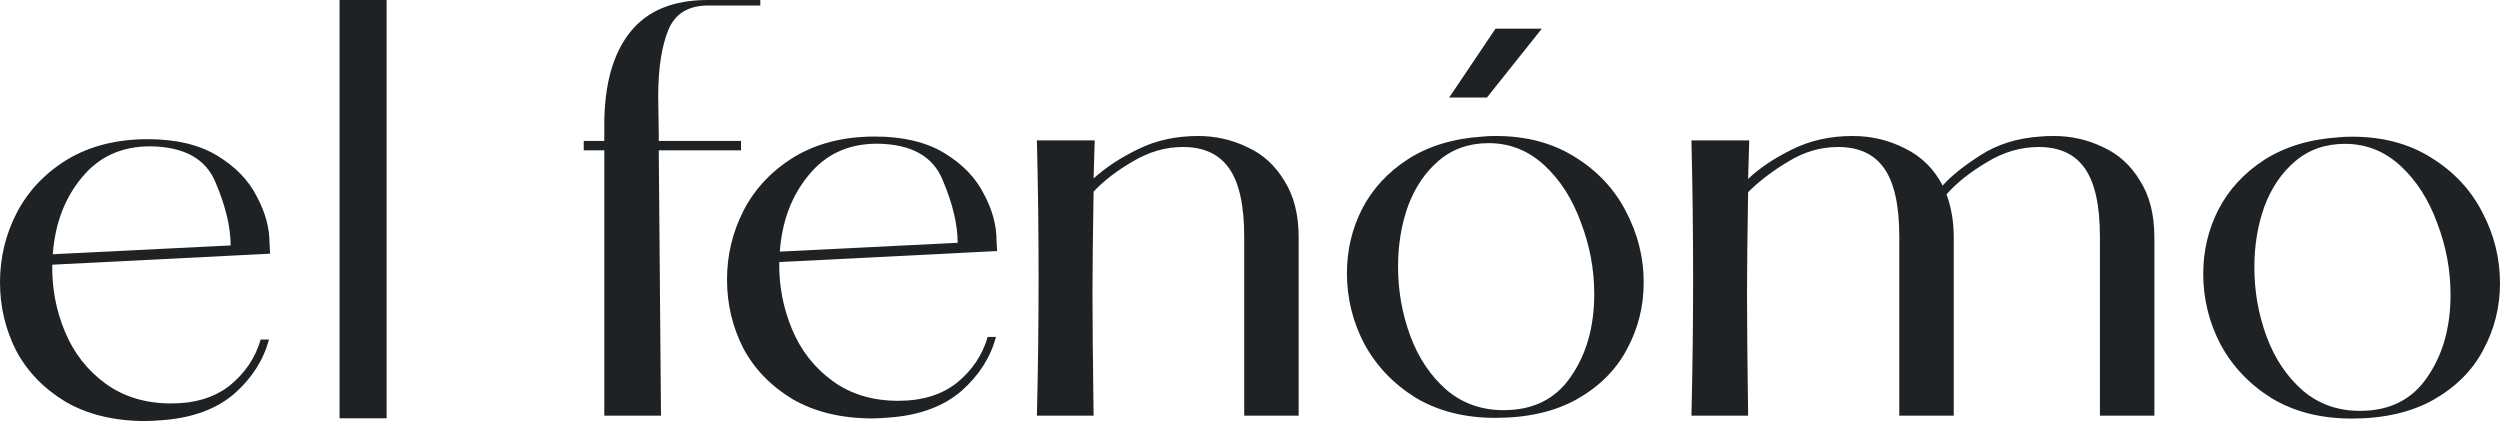 <?xml version="1.0" encoding="UTF-8"?> <svg xmlns="http://www.w3.org/2000/svg" width="190" height="32" viewBox="0 0 190 32" fill="none"> <path d="M13.009 30.661C14.839 30.661 16.332 30.201 17.486 29.28C18.641 28.332 19.415 27.174 19.809 25.807H20.443C20.02 27.369 19.148 28.736 17.824 29.908C16.501 31.052 14.741 31.721 12.544 31.916C11.869 31.972 11.376 32 11.066 32C8.701 32 6.673 31.512 4.984 30.535C3.323 29.531 2.07 28.234 1.225 26.644C0.408 25.026 0 23.297 0 21.456C0 19.587 0.422 17.829 1.267 16.184C2.14 14.51 3.421 13.157 5.111 12.125C6.828 11.093 8.87 10.577 11.235 10.577C13.375 10.577 15.135 10.995 16.515 11.832C17.895 12.669 18.894 13.701 19.514 14.928C20.161 16.128 20.485 17.313 20.485 18.485L20.527 19.28L3.97 20.117C3.942 21.902 4.266 23.604 4.942 25.222C5.618 26.84 6.645 28.151 8.025 29.155C9.405 30.159 11.066 30.661 13.009 30.661ZM11.404 11.121C9.236 11.121 7.504 11.916 6.209 13.506C4.914 15.068 4.181 17.006 4.013 19.322L17.528 18.652C17.528 17.258 17.148 15.668 16.388 13.882C15.656 12.069 13.995 11.149 11.404 11.121Z" fill="#1F2224"></path> <path d="M29.382 31.791V0H25.807V31.791H29.382Z" fill="#1F2224"></path> <path d="M68.262 30.461C70.092 30.461 71.585 30.001 72.739 29.08C73.894 28.132 74.668 26.974 75.062 25.607H75.696C75.273 27.169 74.401 28.536 73.077 29.708C71.754 30.852 69.994 31.521 67.797 31.716C67.122 31.772 66.629 31.8 66.319 31.8C63.954 31.8 61.926 31.312 60.237 30.336C58.576 29.331 57.323 28.034 56.478 26.444C55.661 24.826 55.253 23.097 55.253 21.256C55.253 19.387 55.675 17.63 56.52 15.984C57.393 14.31 58.674 12.957 60.364 11.925C62.081 10.893 64.123 10.377 66.488 10.377C68.628 10.377 70.388 10.795 71.768 11.632C73.147 12.469 74.147 13.501 74.767 14.728C75.414 15.928 75.738 17.113 75.738 18.285L75.78 19.08L59.223 19.917C59.195 21.702 59.519 23.404 60.195 25.022C60.871 26.64 61.898 27.951 63.278 28.955C64.658 29.959 66.319 30.461 68.262 30.461ZM66.657 10.921C64.489 10.921 62.757 11.716 61.462 13.306C60.167 14.868 59.434 16.807 59.266 19.122L72.781 18.452C72.781 17.058 72.401 15.468 71.641 13.682C70.909 11.869 69.248 10.949 66.657 10.921Z" fill="#1F2224"></path> <path d="M91.054 10.335C92.377 10.335 93.616 10.614 94.771 11.172C95.954 11.702 96.897 12.553 97.601 13.724C98.333 14.868 98.699 16.305 98.699 18.034V31.591H94.56V17.992C94.56 15.621 94.18 13.892 93.419 12.804C92.659 11.716 91.49 11.172 89.914 11.172C88.59 11.172 87.323 11.534 86.112 12.26C84.901 12.957 83.902 13.724 83.113 14.561C83.057 17.964 83.029 20.531 83.029 22.26C83.029 24.296 83.057 27.407 83.113 31.591H78.805C78.89 28.076 78.932 24.589 78.932 21.13C78.932 17.616 78.89 14.129 78.805 10.67H83.198L83.113 13.557C84.043 12.72 85.169 11.981 86.492 11.339C87.844 10.67 89.365 10.335 91.054 10.335Z" fill="#1F2224"></path> <path d="M112.715 10.377C112.94 10.349 113.264 10.335 113.686 10.335C115.995 10.335 117.994 10.865 119.684 11.925C121.401 12.985 122.697 14.366 123.57 16.067C124.471 17.769 124.921 19.568 124.921 21.465C124.921 23.278 124.499 24.966 123.654 26.528C122.838 28.09 121.571 29.359 119.853 30.336C118.163 31.284 116.094 31.758 113.644 31.758C111.307 31.758 109.279 31.242 107.562 30.21C105.872 29.15 104.577 27.783 103.676 26.11C102.803 24.436 102.367 22.651 102.367 20.754C102.367 19.024 102.747 17.406 103.507 15.9C104.295 14.366 105.464 13.097 107.013 12.092C108.59 11.088 110.49 10.516 112.715 10.377ZM113.137 10.879C111.645 10.879 110.378 11.325 109.336 12.218C108.322 13.083 107.548 14.226 107.013 15.649C106.506 17.072 106.252 18.606 106.252 20.252C106.252 22.093 106.562 23.85 107.182 25.524C107.801 27.198 108.716 28.564 109.927 29.624C111.138 30.656 112.588 31.172 114.277 31.172C116.53 31.172 118.234 30.322 119.388 28.62C120.571 26.919 121.162 24.826 121.162 22.344C121.162 20.475 120.824 18.662 120.148 16.904C119.501 15.119 118.572 13.668 117.361 12.553C116.15 11.437 114.742 10.879 113.137 10.879Z" fill="#1F2224"></path> <path d="M155.074 10.377C155.299 10.349 155.638 10.335 156.088 10.335C157.411 10.335 158.651 10.614 159.805 11.172C160.988 11.702 161.931 12.553 162.635 13.724C163.367 14.868 163.733 16.305 163.733 18.034V31.591H159.594V17.992C159.594 15.621 159.214 13.892 158.453 12.804C157.693 11.716 156.525 11.172 154.948 11.172C153.568 11.172 152.245 11.562 150.977 12.344C149.71 13.097 148.696 13.906 147.937 14.77C148.302 15.774 148.485 16.862 148.485 18.034V31.591H144.346V17.992C144.346 15.621 143.966 13.892 143.205 12.804C142.446 11.716 141.277 11.172 139.7 11.172C138.377 11.172 137.124 11.534 135.941 12.26C134.758 12.957 133.731 13.738 132.857 14.603C132.802 18.006 132.773 20.558 132.773 22.26C132.773 24.296 132.802 27.407 132.857 31.591H128.549C128.634 28.076 128.676 24.589 128.676 21.13C128.676 17.616 128.634 14.129 128.549 10.67H132.942L132.857 13.599C133.702 12.79 134.8 12.051 136.152 11.381C137.532 10.684 139.081 10.335 140.798 10.335C142.235 10.335 143.572 10.656 144.811 11.297C146.05 11.911 146.993 12.846 147.64 14.101C148.289 13.376 149.245 12.608 150.513 11.8C151.808 10.963 153.328 10.489 155.074 10.377Z" fill="#1F2224"></path> <path d="M177.794 10.43C178.019 10.402 178.343 10.388 178.765 10.388C181.074 10.388 183.073 10.918 184.763 11.978C186.48 13.038 187.776 14.419 188.649 16.12C189.55 17.822 190 19.621 190 21.518C190 23.331 189.578 25.019 188.733 26.581C187.917 28.143 186.65 29.412 184.932 30.389C183.242 31.337 181.173 31.811 178.723 31.811C176.386 31.811 174.358 31.295 172.641 30.263C170.951 29.203 169.656 27.836 168.755 26.163C167.882 24.489 167.446 22.703 167.446 20.807C167.446 19.077 167.825 17.459 168.586 15.953C169.374 14.419 170.543 13.149 172.092 12.145C173.668 11.141 175.569 10.569 177.794 10.43ZM178.216 10.932C176.724 10.932 175.457 11.378 174.415 12.271C173.401 13.136 172.627 14.279 172.092 15.702C171.585 17.125 171.331 18.659 171.331 20.305C171.331 22.146 171.641 23.903 172.26 25.577C172.88 27.25 173.795 28.617 175.006 29.677C176.217 30.709 177.667 31.225 179.356 31.225C181.609 31.225 183.312 30.375 184.467 28.673C185.65 26.971 186.241 24.879 186.241 22.397C186.241 20.528 185.903 18.715 185.228 16.957C184.58 15.172 183.65 13.721 182.44 12.606C181.229 11.49 179.821 10.932 178.216 10.932Z" fill="#1F2224"></path> <path d="M53.825 0.418C52.304 0.418 51.291 1.046 50.784 2.301C50.277 3.557 50.023 5.244 50.023 7.364L50.066 10.168V10.712H56.317V11.423H50.066L50.235 31.591H45.926V11.423H44.364V10.712H45.926V9.498C45.926 6.458 46.574 4.114 47.869 2.469C49.165 0.823 51.136 0 53.783 0H57.783V0.418H53.825Z" fill="#1F2224"></path> <path d="M113.009 7.41L117.179 2.179H113.659L110.139 7.41H113.009Z" fill="#1F2224"></path> </svg> 